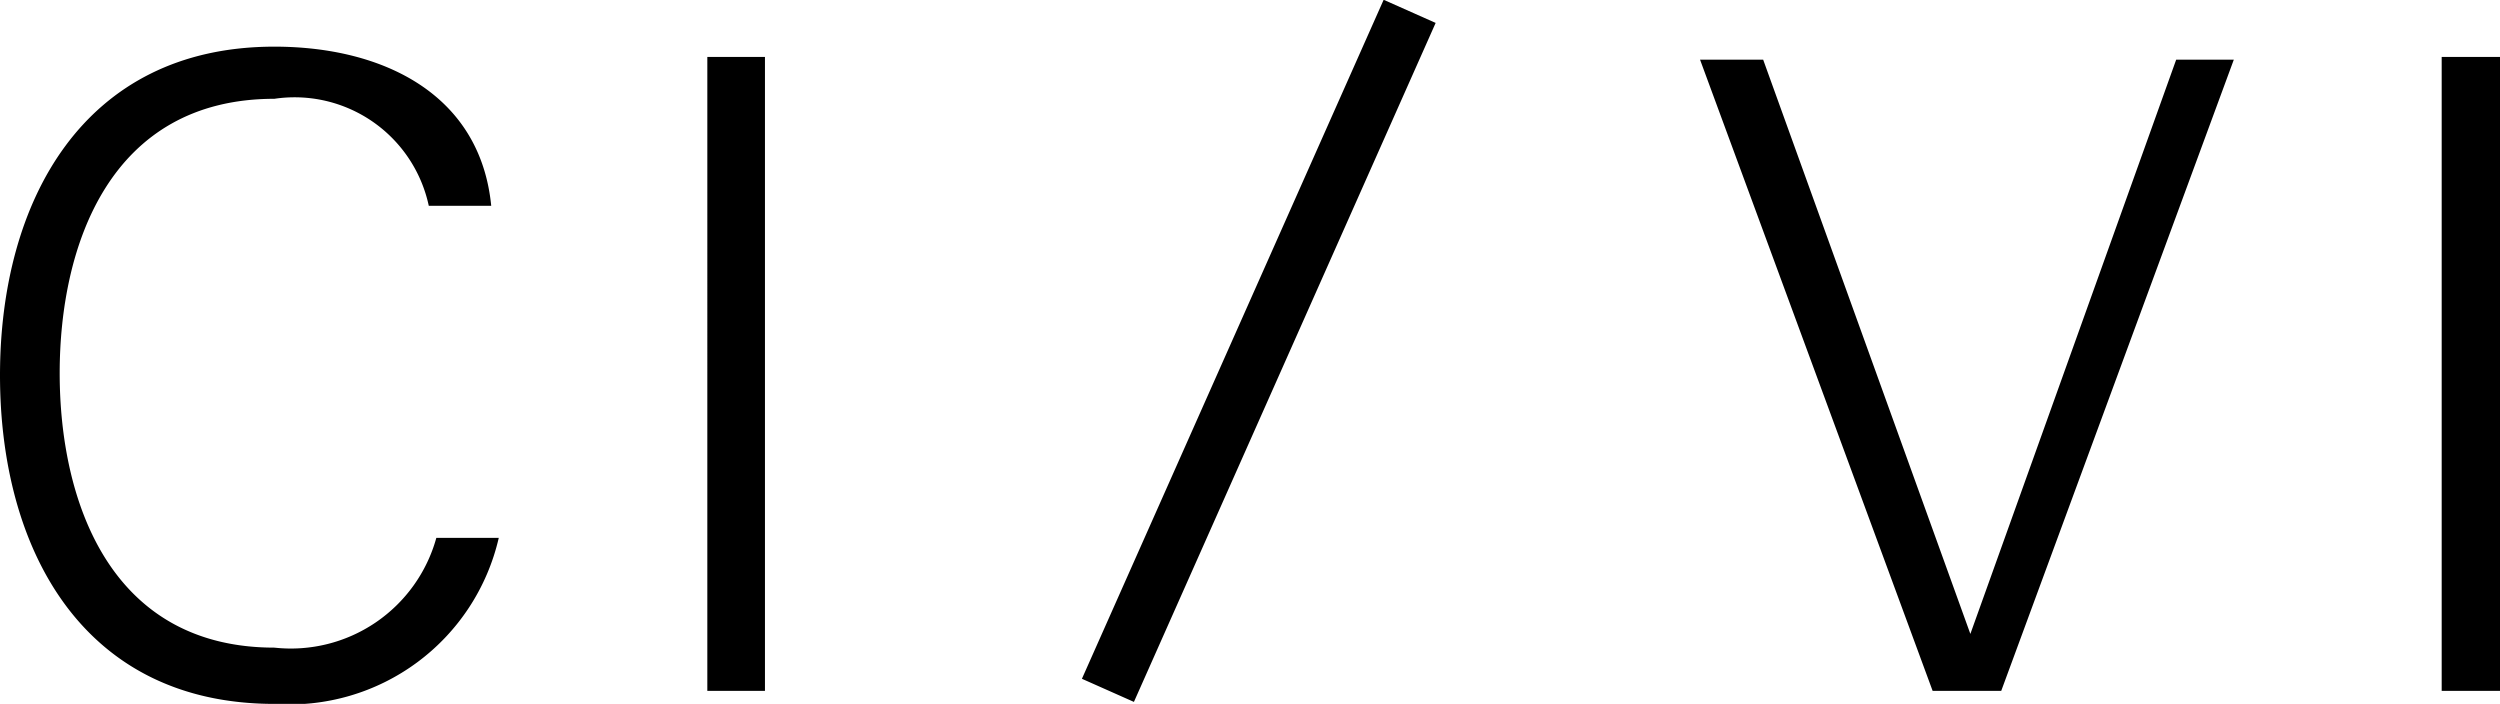 <svg xmlns="http://www.w3.org/2000/svg" width="36.44" height="10.26"><g data-name="レイヤー 2"><path d="M6.25 3A2 2 0 0 0 4 1.44c-2.4 0-3.13 2.14-3.13 4s.73 4 3.13 4a2.2 2.2 0 0 0 2.36-1.6h.91A3.13 3.13 0 0 1 4 10.26c-2.8 0-4-2.26-4-4.79S1.21.68 4 .68C5.58.68 7 1.37 7.16 3zm4.06 7.07V.83h.84v9.24zm18.41-.83l3-8.37h.84l-3.39 9.2h-1L24.78.87h.92zm6.87.83V.83h.85v9.24zm-19.82-.176l4.398-9.897.758.337-4.398 9.897z" data-name="レイヤー 1"/></g></svg>